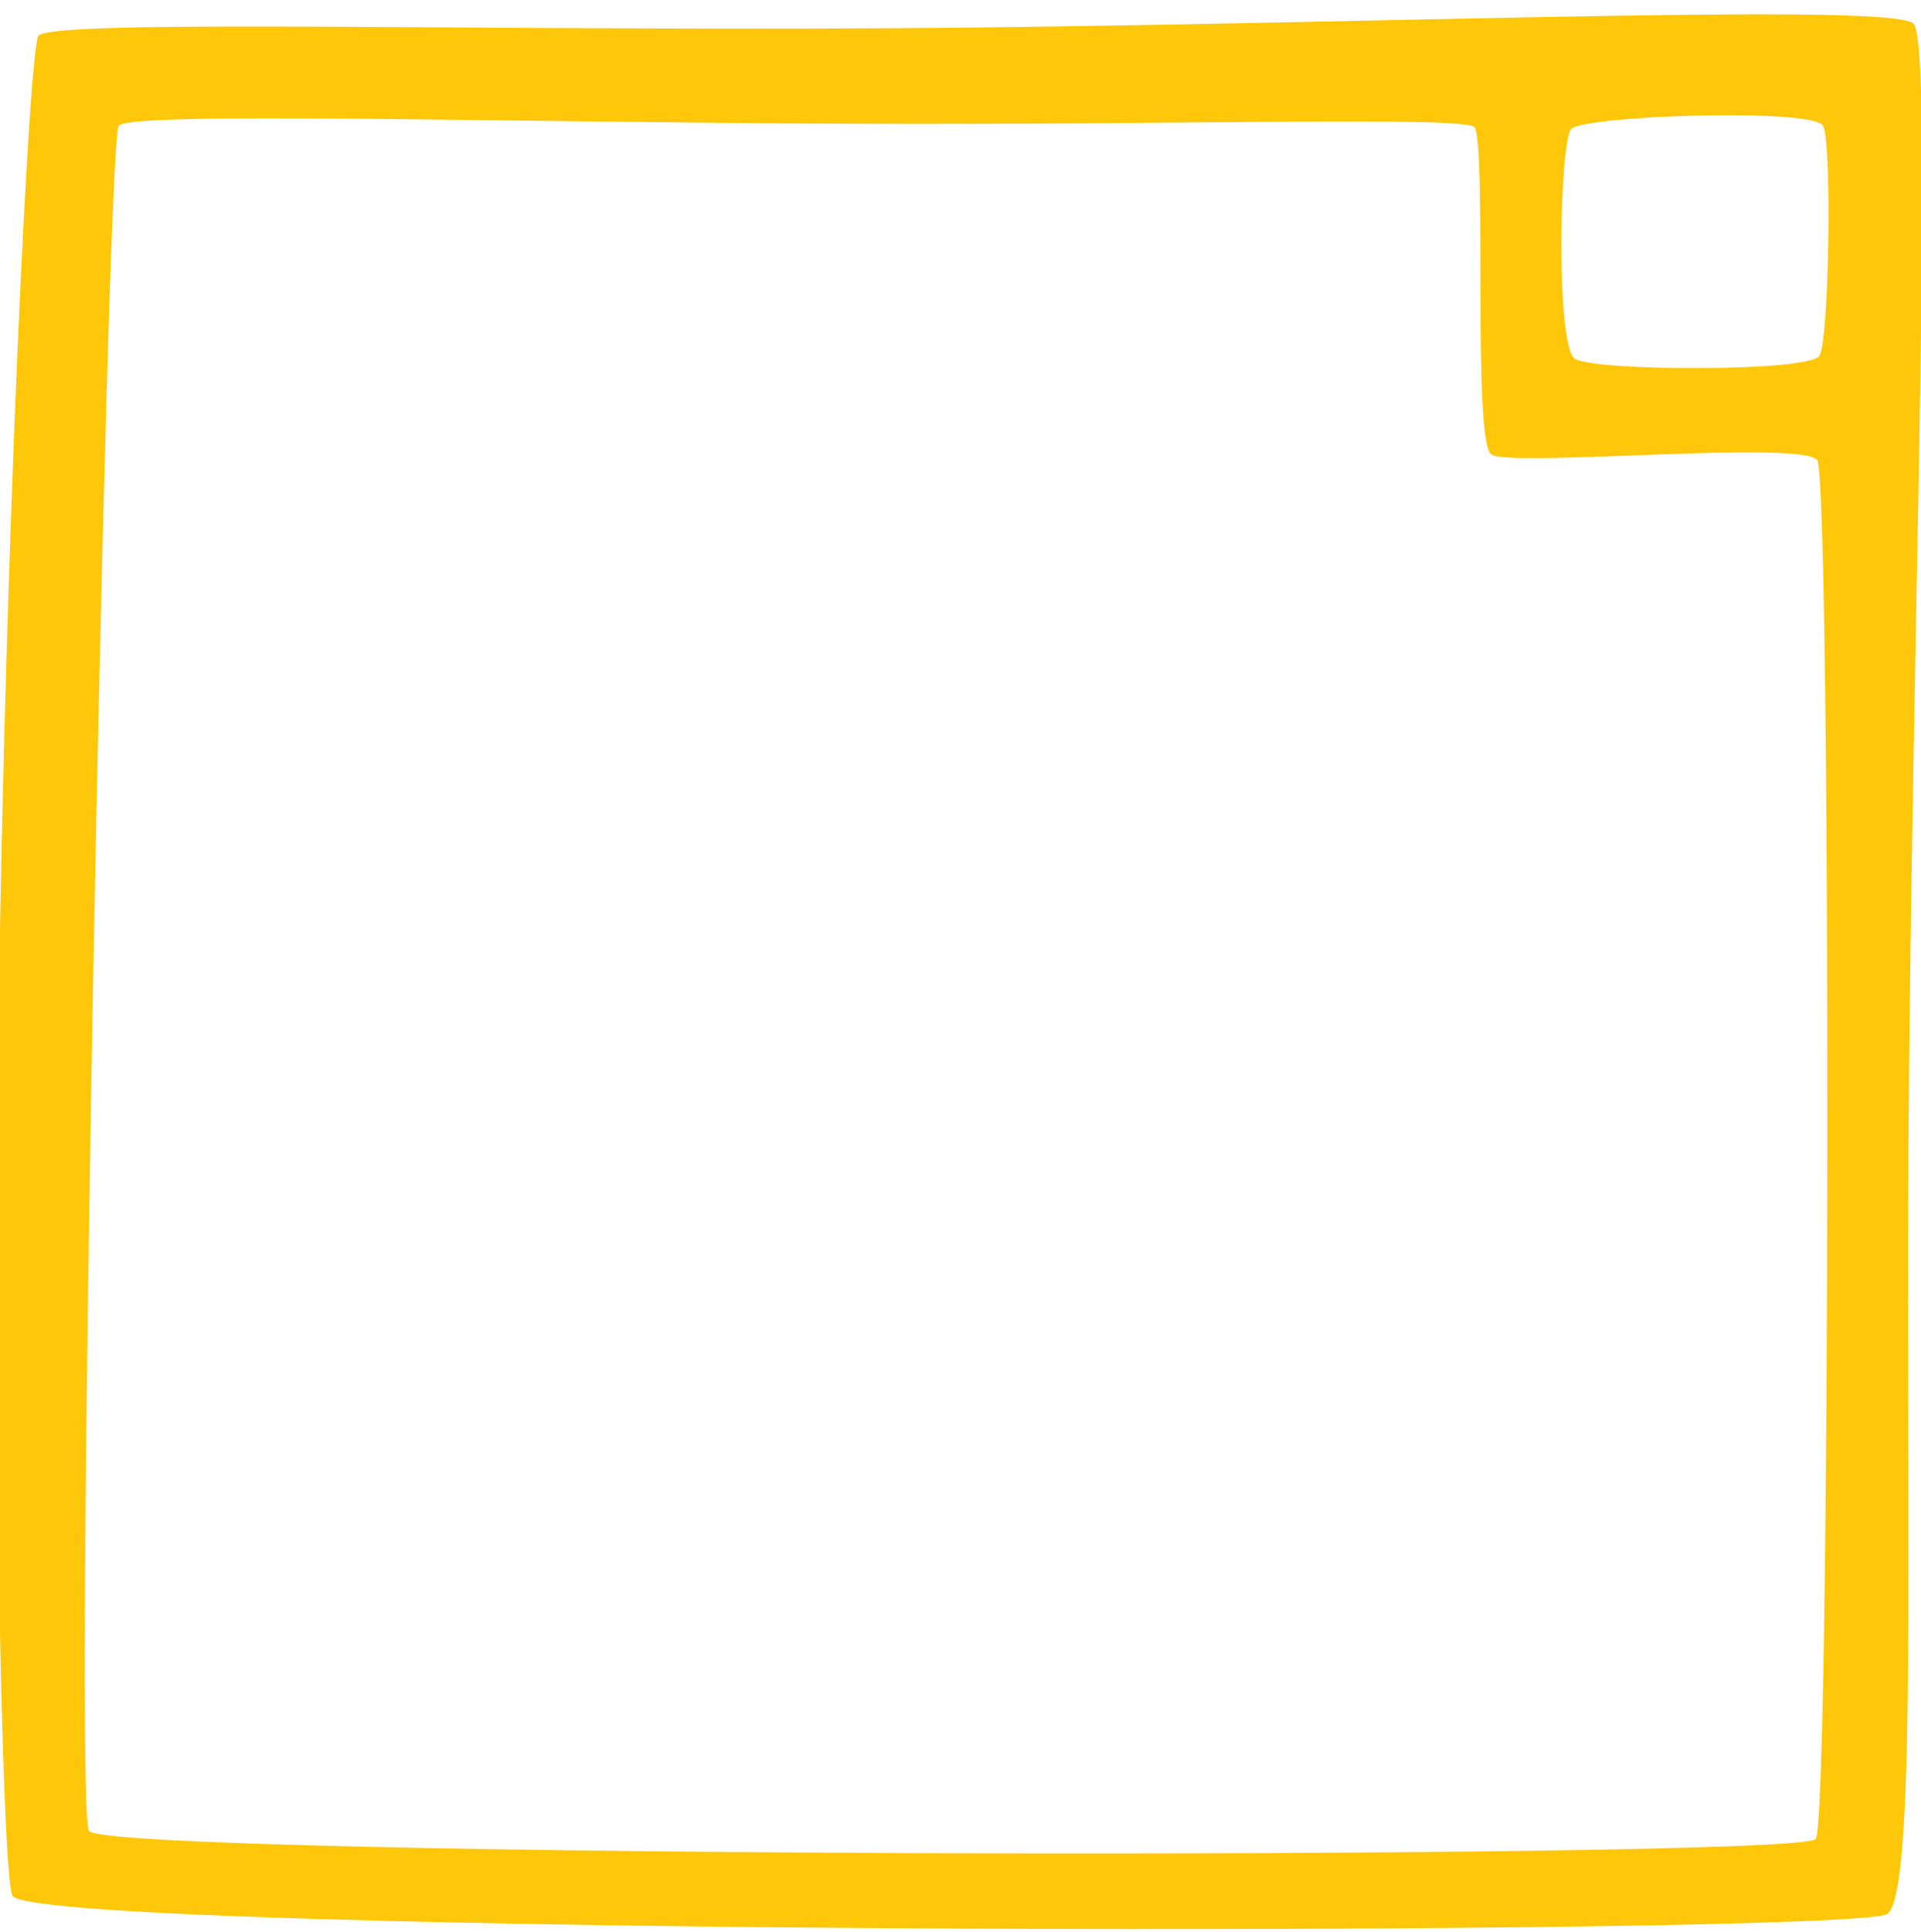 <?xml version="1.0" encoding="UTF-8"?>
<svg id="a" xmlns="http://www.w3.org/2000/svg" version="1.1" viewBox="0 0 259.2 260.6">
  <!-- Generator: Adobe Illustrator 29.3.1, SVG Export Plug-In . SVG Version: 2.1.0 Build 151)  -->
  <defs>
    <style>
      .st0 {
        fill: #ffc709;
        fill-rule: evenodd;
      }
    </style>
  </defs>
  <path class="st0" d="M5.2,4.8c2.5-2.4,65.2-.4,127.1-1.1,60.5-.7,123.2-3.3,125.9-.5,2.8,2.9-.3,84-.7,153-.3,52,1.1,98.9-2.8,102s-248.7,3-253-2.4c-1.3-1.6-2.7-58.8-1.9-118.1C.7,73.2,3.9,6.1,5.2,4.8ZM16,17c.9-2,51.3-.5,99-.3,42.7.2,83.3-1.1,84,.5,1.6,3.3-.3,42.3,2.2,44.1s42.1-2,44,.8,1.8,183.2-.2,186c-2.1,2.9-230.9,2.6-233-1.1S14.3,20.8,16,17ZM212,17.4c1.6-1.8,32.8-2.9,34-.4s.8,28.8-.5,31-30.4,2.1-33,.4-2.1-29.2-.5-31Z"/>
</svg>